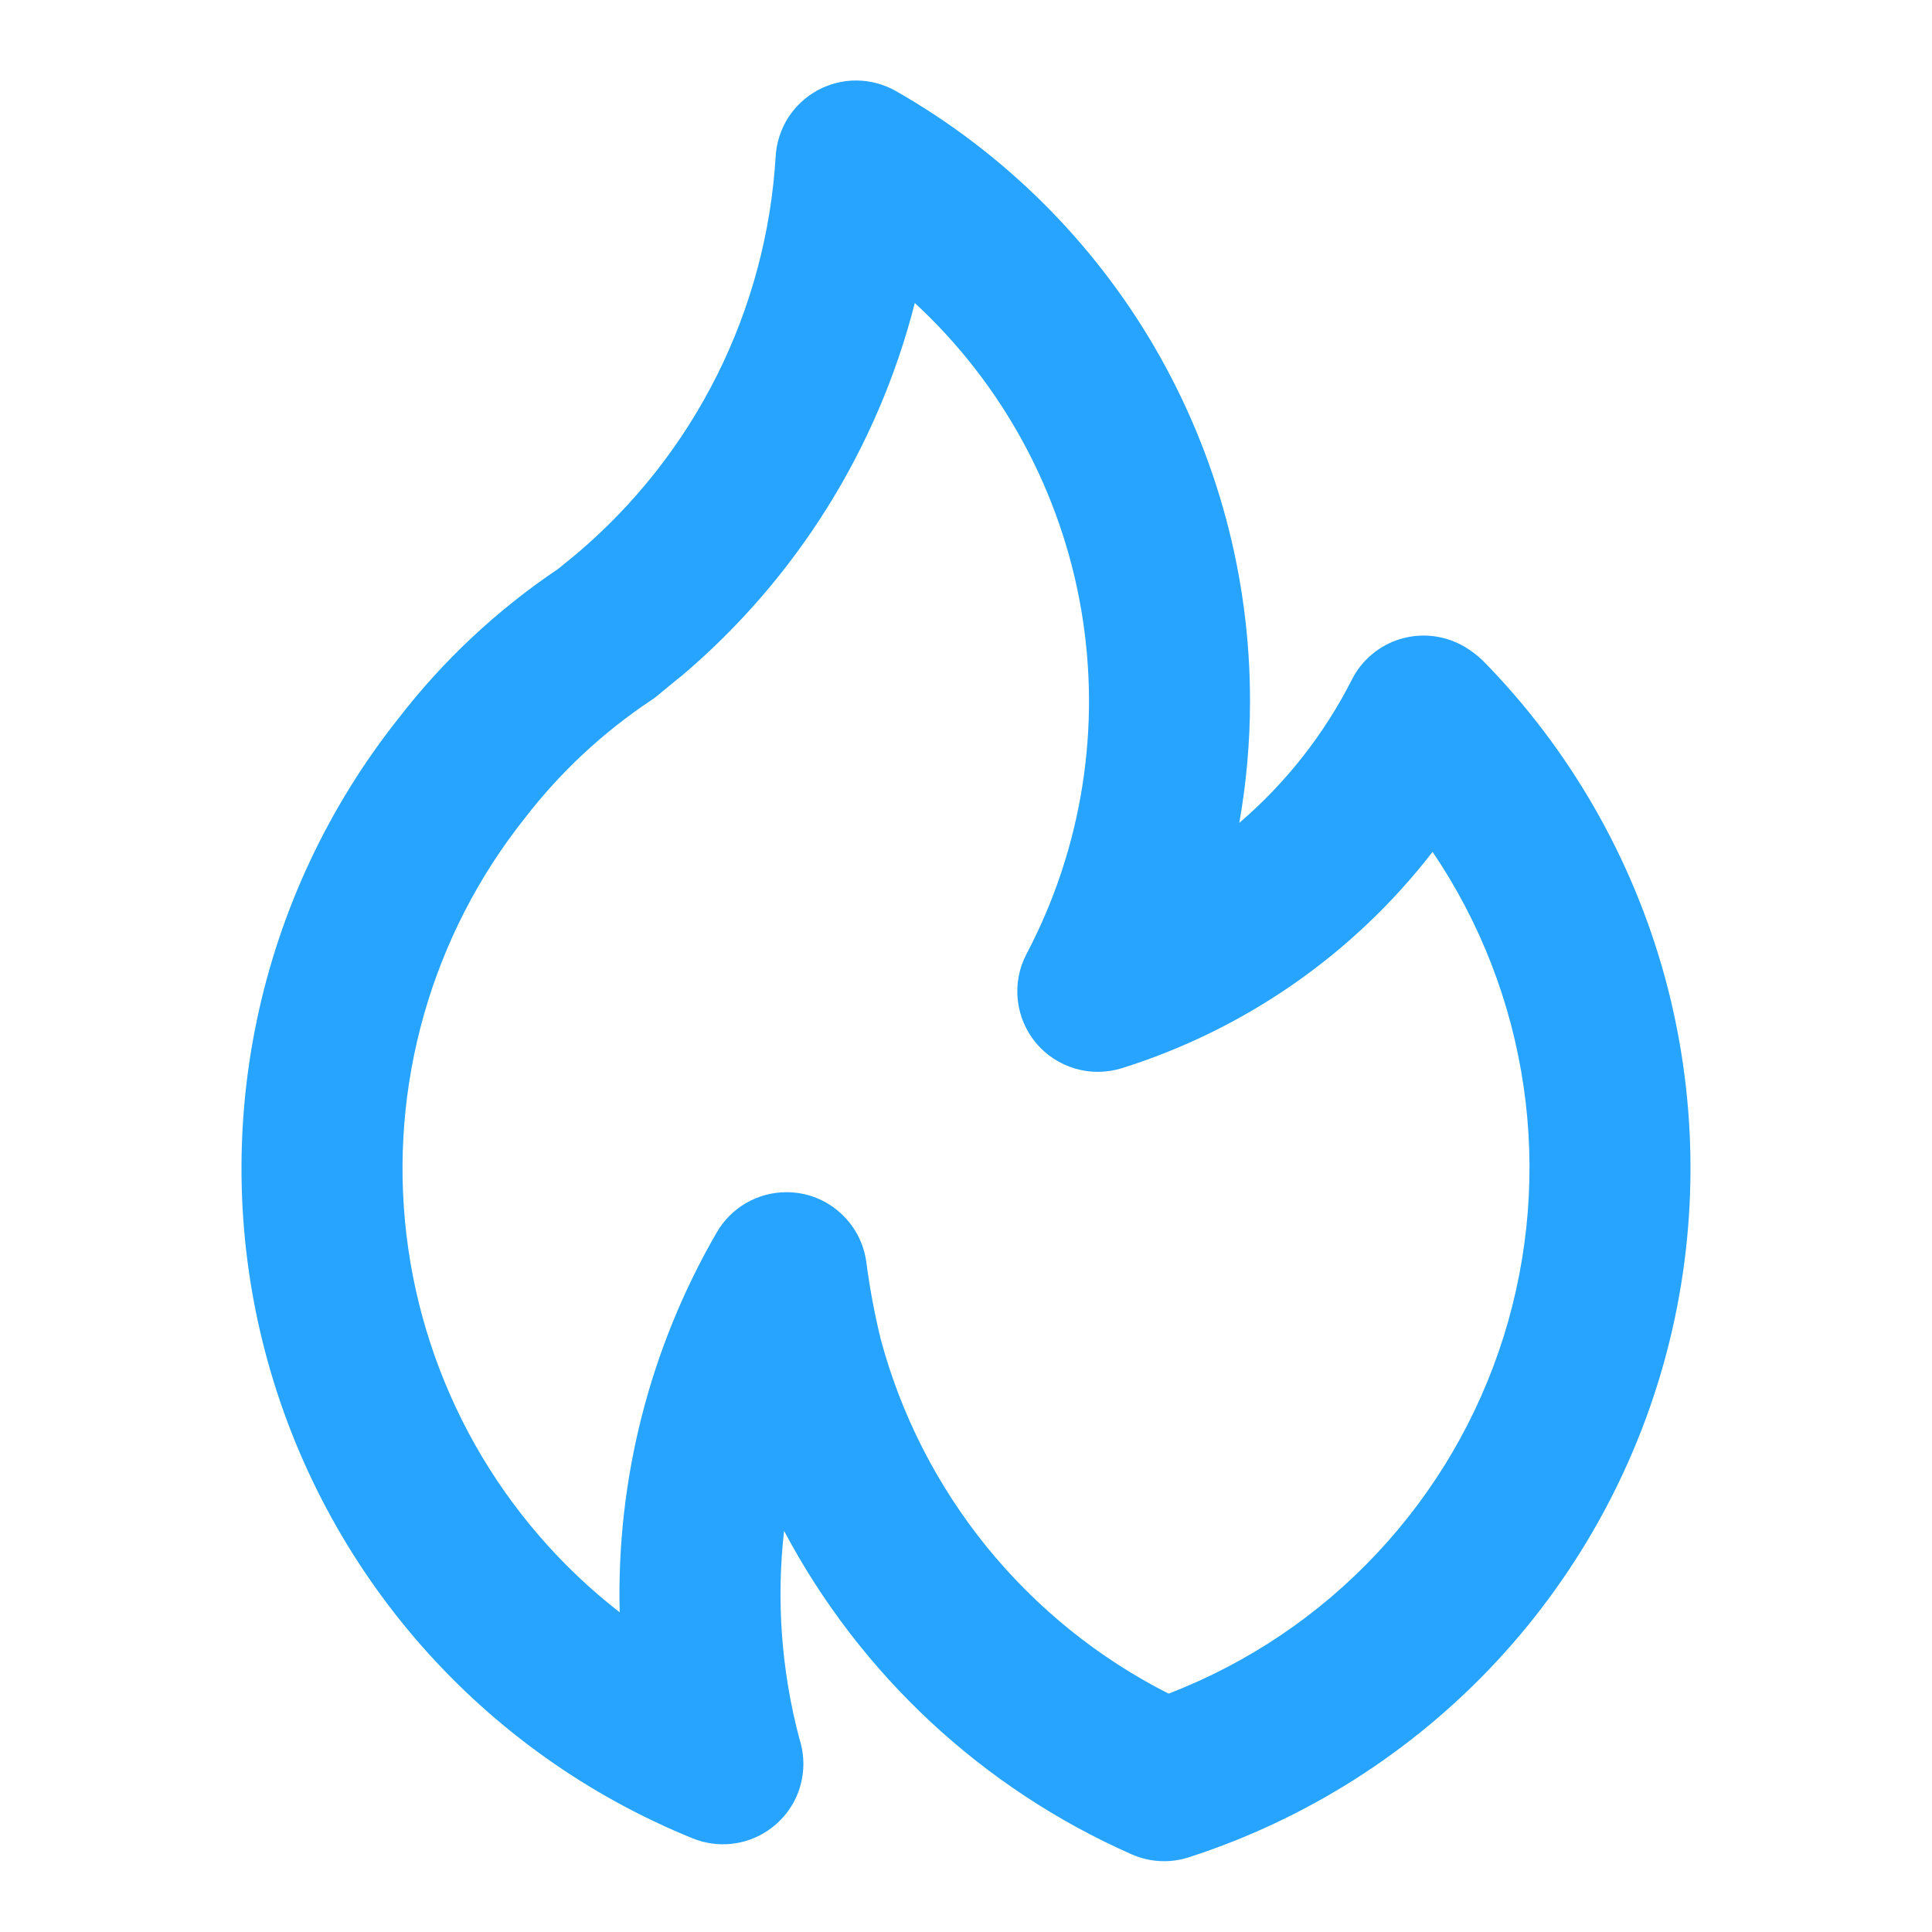 <svg width="24" height="24" viewBox="0 0 24 24" fill="none" xmlns="http://www.w3.org/2000/svg">
<path d="M8.468 8.395L8.466 8.397L8.463 8.399L8.468 8.395ZM18.422 8.208C18.352 8.141 18.275 8.082 18.192 8.033C18.074 7.964 17.943 7.92 17.808 7.903C17.672 7.886 17.534 7.897 17.403 7.936C17.272 7.974 17.15 8.039 17.045 8.127C16.94 8.214 16.854 8.322 16.793 8.444C16.448 9.123 15.973 9.727 15.395 10.222C15.483 9.723 15.528 9.218 15.528 8.712C15.53 7.172 15.123 5.659 14.351 4.327C13.578 2.996 12.465 1.892 11.127 1.13C10.98 1.047 10.814 1.002 10.644 1C10.475 0.998 10.308 1.04 10.159 1.12C10.01 1.201 9.884 1.318 9.792 1.46C9.701 1.603 9.647 1.767 9.636 1.936C9.58 2.884 9.332 3.811 8.908 4.66C8.483 5.51 7.89 6.264 7.165 6.878L6.935 7.066C6.176 7.576 5.505 8.204 4.947 8.928C4.08 10.021 3.479 11.301 3.192 12.667C2.905 14.033 2.94 15.447 3.295 16.797C3.65 18.146 4.314 19.395 5.235 20.443C6.157 21.492 7.31 22.311 8.603 22.836C8.754 22.898 8.919 22.922 9.082 22.905C9.245 22.889 9.402 22.832 9.538 22.74C9.674 22.649 9.786 22.525 9.863 22.381C9.94 22.236 9.98 22.074 9.98 21.91C9.979 21.804 9.963 21.699 9.93 21.598C9.707 20.757 9.642 19.881 9.74 19.017C10.687 20.802 12.205 22.216 14.053 23.033C14.278 23.134 14.533 23.148 14.768 23.072C16.228 22.6 17.543 21.764 18.588 20.642C19.633 19.519 20.374 18.148 20.74 16.659C21.106 15.169 21.085 13.611 20.68 12.132C20.274 10.653 19.497 9.302 18.422 8.208ZM14.517 21.039C13.645 20.598 12.877 19.977 12.26 19.219C11.644 18.46 11.194 17.581 10.941 16.637C10.863 16.319 10.803 15.997 10.761 15.673C10.732 15.466 10.64 15.274 10.496 15.123C10.353 14.971 10.166 14.868 9.961 14.828C9.898 14.816 9.834 14.81 9.77 14.81C9.594 14.81 9.422 14.856 9.269 14.944C9.117 15.032 8.991 15.158 8.903 15.311C8.074 16.742 7.656 18.375 7.698 20.029C6.968 19.461 6.358 18.755 5.903 17.95C5.449 17.145 5.158 16.258 5.049 15.34C4.94 14.422 5.014 13.492 5.267 12.602C5.52 11.713 5.946 10.883 6.522 10.16C6.96 9.592 7.488 9.1 8.084 8.702C8.11 8.686 8.135 8.667 8.159 8.648C8.159 8.648 8.455 8.402 8.466 8.397C9.89 7.192 10.903 5.572 11.364 3.764C12.454 4.771 13.18 6.11 13.431 7.572C13.682 9.035 13.443 10.539 12.751 11.852C12.659 12.027 12.622 12.225 12.643 12.422C12.664 12.618 12.743 12.804 12.869 12.956C12.996 13.107 13.165 13.218 13.354 13.274C13.544 13.33 13.745 13.328 13.934 13.27C15.466 12.79 16.814 11.852 17.796 10.582C18.387 11.454 18.773 12.449 18.926 13.491C19.079 14.533 18.994 15.597 18.679 16.602C18.364 17.607 17.826 18.528 17.105 19.296C16.385 20.065 15.5 20.66 14.517 21.039L14.517 21.039Z" fill="#26A4FF"/>
</svg>
